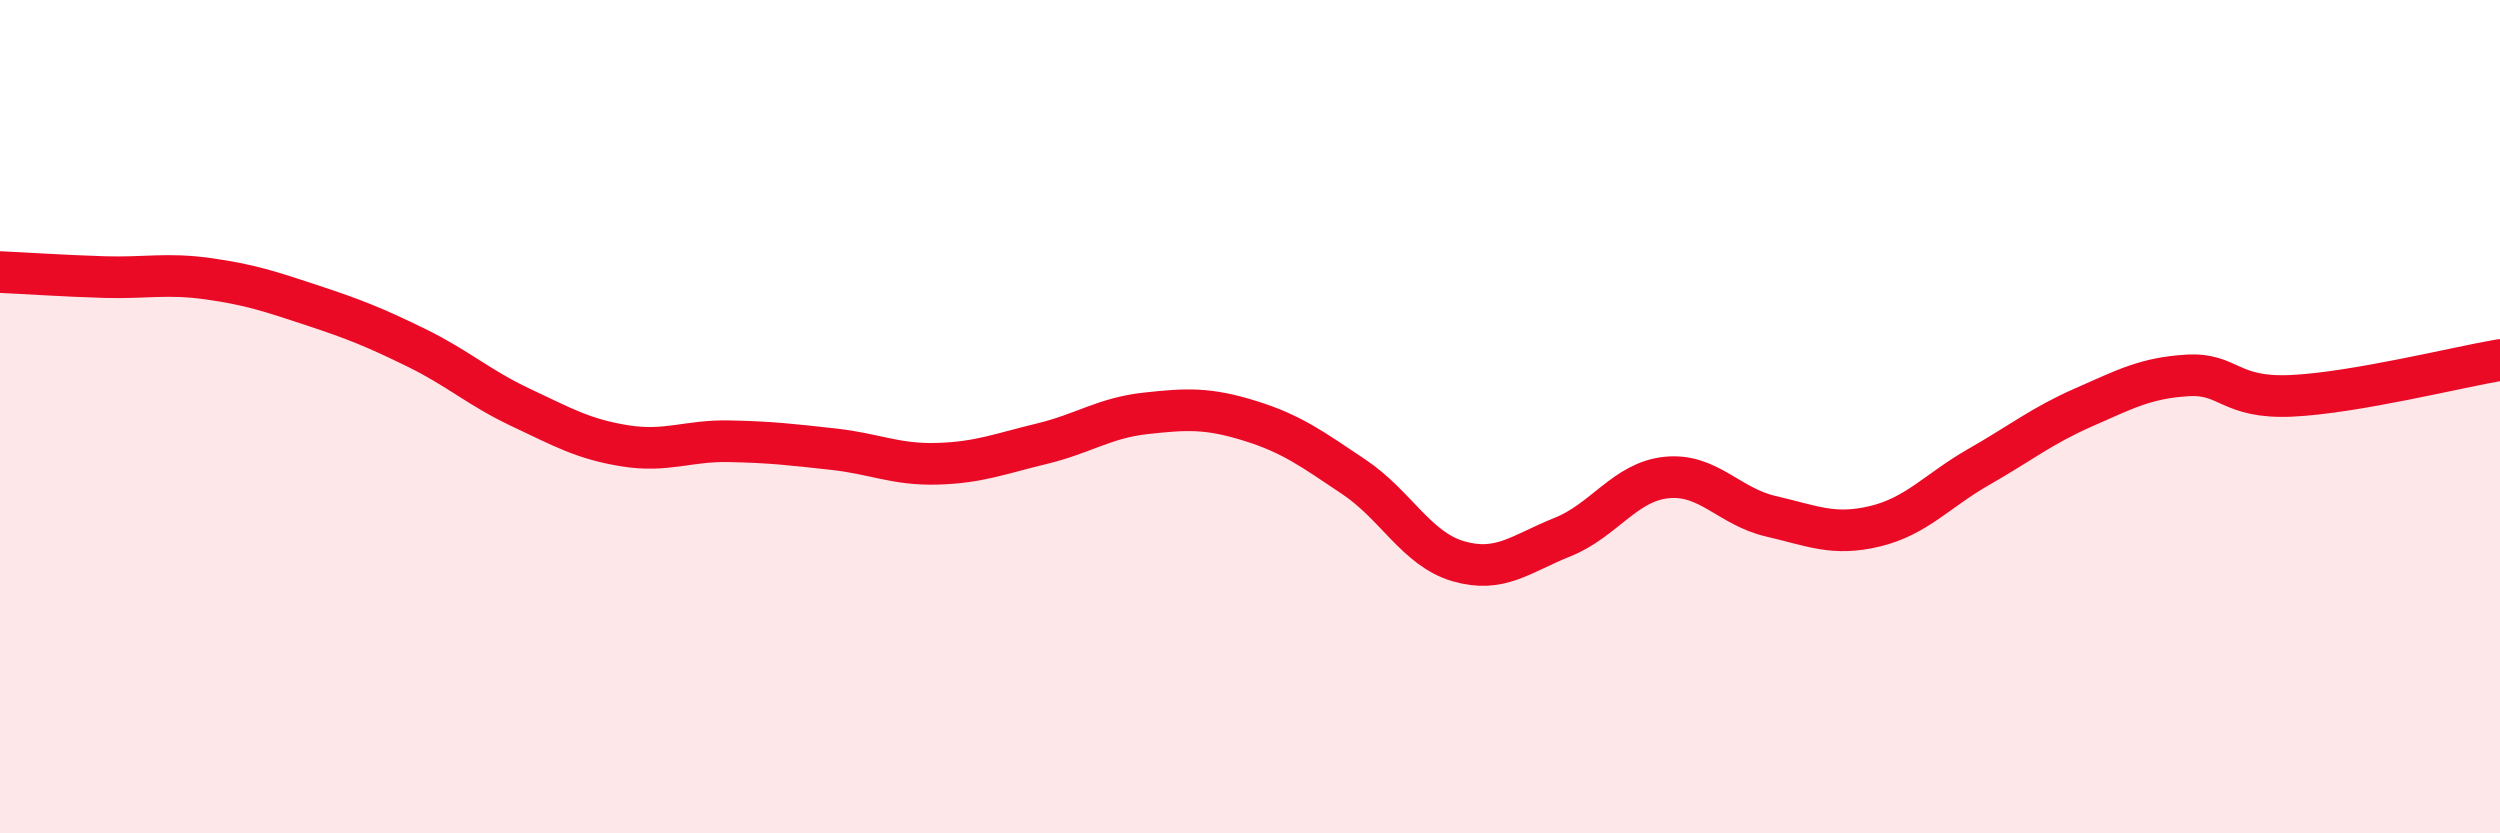 
    <svg width="60" height="20" viewBox="0 0 60 20" xmlns="http://www.w3.org/2000/svg">
      <path
        d="M 0,6.53 C 0.5,6.55 1.5,6.62 2.5,6.65 C 3.5,6.68 4,6.55 5,6.69 C 6,6.83 6.5,7 7.5,7.33 C 8.5,7.66 9,7.86 10,8.35 C 11,8.84 11.5,9.31 12.5,9.78 C 13.5,10.25 14,10.54 15,10.7 C 16,10.86 16.5,10.57 17.5,10.59 C 18.5,10.61 19,10.67 20,10.78 C 21,10.89 21.5,11.16 22.5,11.13 C 23.5,11.1 24,10.89 25,10.65 C 26,10.41 26.5,10.03 27.5,9.92 C 28.5,9.81 29,9.79 30,10.1 C 31,10.41 31.5,10.78 32.5,11.45 C 33.5,12.12 34,13.18 35,13.47 C 36,13.76 36.5,13.29 37.5,12.89 C 38.5,12.49 39,11.56 40,11.46 C 41,11.36 41.5,12.16 42.5,12.39 C 43.5,12.62 44,12.87 45,12.63 C 46,12.39 46.5,11.77 47.5,11.2 C 48.5,10.63 49,10.22 50,9.78 C 51,9.34 51.5,9.07 52.5,9.01 C 53.5,8.95 53.5,9.57 55,9.5 C 56.5,9.43 59,8.81 60,8.64L60 20L0 20Z"
        fill="#EB0A25"
        opacity="0.1"
        stroke-linecap="round"
        stroke-linejoin="round"
      />
      <path
        d="M 0,6.53 C 0.5,6.55 1.5,6.62 2.5,6.65 C 3.5,6.68 4,6.55 5,6.69 C 6,6.83 6.5,7 7.5,7.33 C 8.5,7.66 9,7.86 10,8.35 C 11,8.84 11.5,9.31 12.5,9.78 C 13.5,10.25 14,10.54 15,10.7 C 16,10.86 16.5,10.57 17.5,10.59 C 18.5,10.61 19,10.67 20,10.78 C 21,10.89 21.5,11.16 22.5,11.13 C 23.5,11.1 24,10.89 25,10.65 C 26,10.41 26.5,10.03 27.5,9.92 C 28.5,9.81 29,9.79 30,10.1 C 31,10.41 31.5,10.78 32.5,11.45 C 33.5,12.12 34,13.18 35,13.47 C 36,13.76 36.5,13.29 37.5,12.89 C 38.5,12.49 39,11.56 40,11.46 C 41,11.36 41.5,12.16 42.5,12.39 C 43.5,12.62 44,12.87 45,12.63 C 46,12.39 46.5,11.77 47.5,11.2 C 48.5,10.63 49,10.22 50,9.78 C 51,9.34 51.5,9.07 52.5,9.01 C 53.5,8.95 53.5,9.57 55,9.5 C 56.5,9.43 59,8.81 60,8.64"
        stroke="#EB0A25"
        stroke-width="1"
        fill="none"
        stroke-linecap="round"
        stroke-linejoin="round"
      />
    </svg>
  